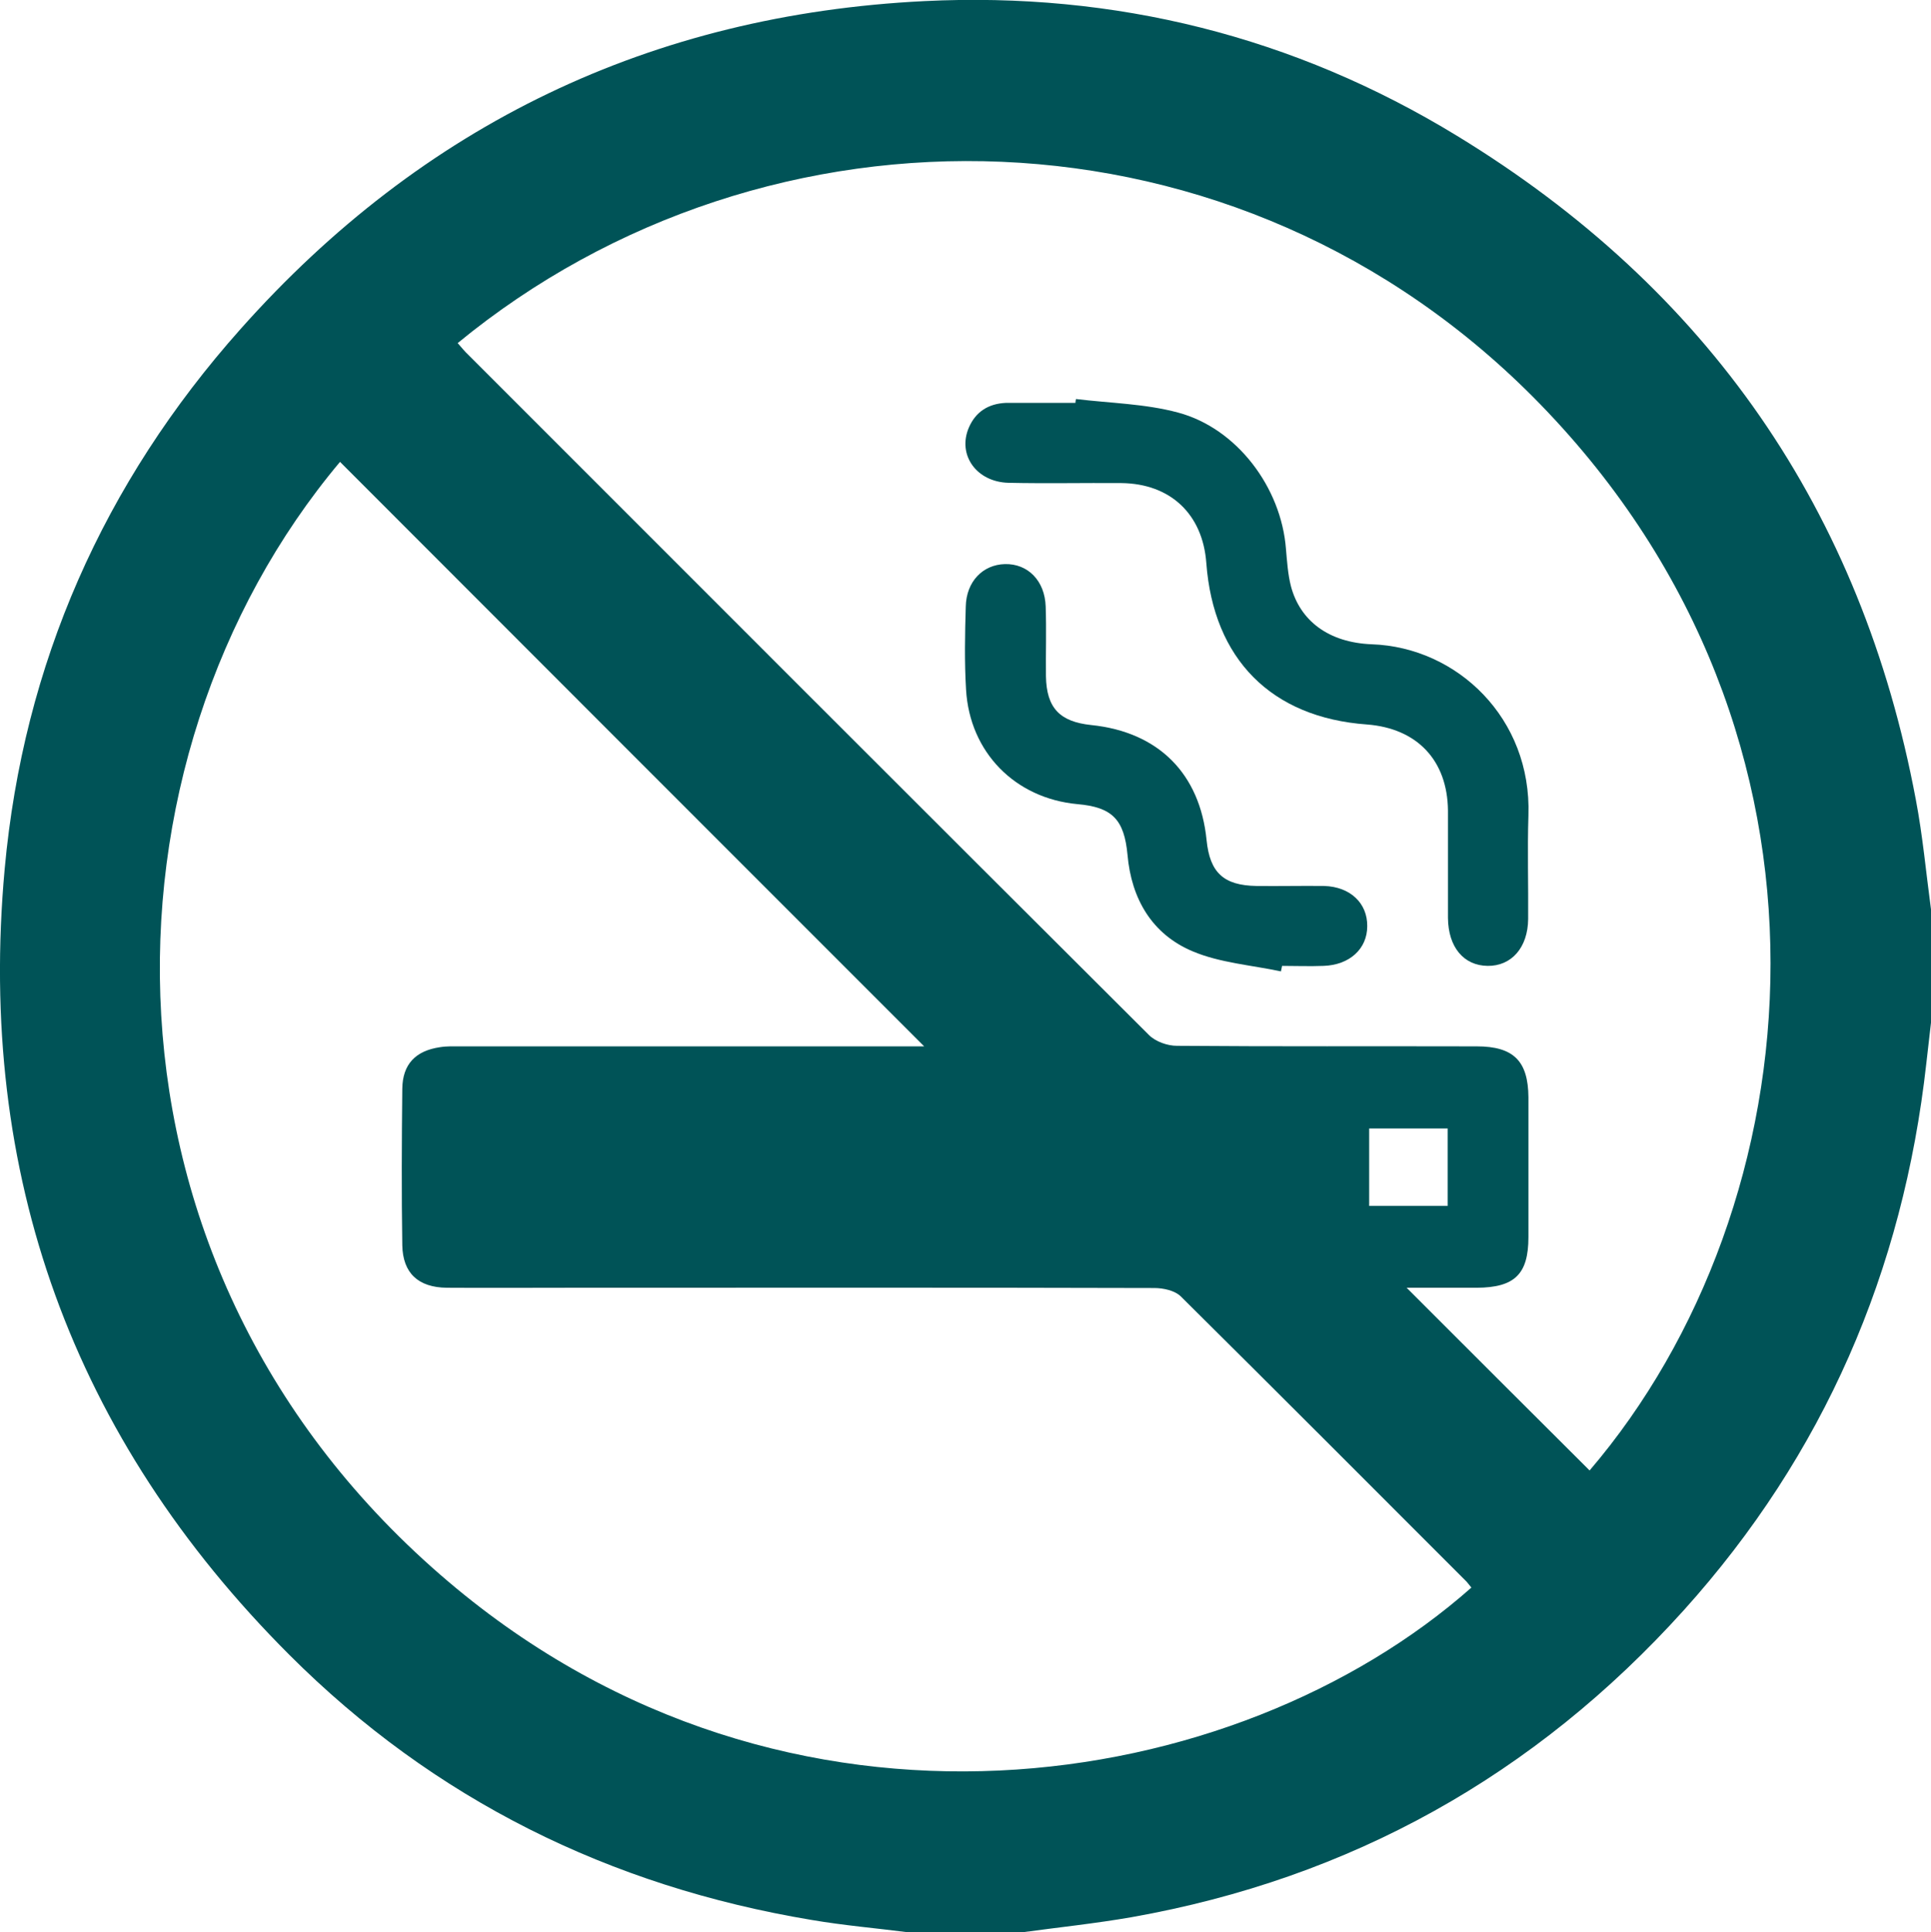 <?xml version="1.0" encoding="UTF-8"?><svg id="Layer_2" xmlns="http://www.w3.org/2000/svg" viewBox="0 0 70.08 70.12"><defs><style>.cls-1{fill:#005357;}</style></defs><g id="Layer_1-2"><g><path class="cls-1" d="m37.08,70.12h-4.11c-1.17-.15-2.35-.25-3.52-.45-7.32-1.22-13.7-4.37-18.95-9.62C2.63,52.18-.84,42.61.17,31.53c.68-7.44,3.59-14.01,8.56-19.59C15.33,4.52,23.64.53,33.55.04c6.91-.34,13.42,1.28,19.33,4.89,9.1,5.55,14.68,13.59,16.65,24.09.25,1.31.37,2.65.55,3.98v4.11c-.06.49-.11.99-.17,1.48-.84,7.54-3.72,14.2-8.8,19.84-5.4,5.99-12.09,9.73-20.04,11.14-1.32.23-2.66.37-3.98.55Zm-3.54-32.15c-7.09-7.09-14.15-14.15-21.2-21.21-9.07,10.8-9.55,29.22,3.95,40.65,12.31,10.43,28.59,7.74,37.11.2-.06-.07-.11-.14-.17-.21-3.45-3.45-6.9-6.91-10.37-10.35-.22-.22-.64-.31-.97-.31-7.05-.02-14.1-.01-21.15-.01-1.51,0-3.01.01-4.52,0-1.04-.01-1.6-.53-1.62-1.54-.03-1.89-.02-3.79,0-5.68.01-.89.48-1.38,1.37-1.51.25-.04.5-.03.75-.03,5.36,0,10.72,0,16.09,0,.26,0,.53,0,.74,0ZM16.61,12.45c.15.17.26.31.39.43,8.23,8.23,16.45,16.46,24.7,24.68.24.24.67.39,1.01.39,3.63.03,7.26.01,10.88.02,1.34,0,1.87.53,1.88,1.85,0,1.69,0,3.38,0,5.07,0,1.35-.5,1.83-1.87,1.84-.85,0-1.71,0-2.55,0,2.24,2.24,4.44,4.44,6.64,6.63,8.17-9.55,9.94-26.63-1.8-38.7C44.95,3.41,27.85,3.21,16.61,12.45Zm35.93,28.5h-2.85v2.81h2.85v-2.81Z"/><path class="cls-1" d="m39.05,14.48c1.24.15,2.51.17,3.7.49,2.14.57,3.75,2.72,3.92,4.95.04.45.07.92.18,1.35.33,1.25,1.36,2.05,2.94,2.11,3.1.11,5.8,2.69,5.68,6.21-.04,1.25,0,2.51-.01,3.76-.01,1.04-.61,1.71-1.47,1.7-.87-.01-1.43-.68-1.44-1.74,0-1.3,0-2.6,0-3.9-.02-1.82-1.12-2.98-2.94-3.12-3.47-.25-5.57-2.37-5.83-5.86-.13-1.77-1.3-2.88-3.08-2.9-1.37-.01-2.74.02-4.1-.01-1.16-.03-1.86-1.01-1.44-2,.25-.58.71-.87,1.34-.9.05,0,.09,0,.14,0,.8,0,1.6,0,2.39,0,0-.05.01-.09.02-.14Z"/><path class="cls-1" d="m46.49,35.25c-1.08-.23-2.22-.31-3.21-.73-1.47-.62-2.22-1.9-2.36-3.5-.12-1.28-.55-1.73-1.82-1.84-2.26-.21-3.91-1.88-4.04-4.16-.06-1-.04-2.01-.01-3.01.02-.91.62-1.52,1.42-1.54.83-.02,1.45.6,1.48,1.54.03.84,0,1.69.01,2.53.02,1.15.5,1.65,1.64,1.77,2.44.25,3.95,1.76,4.19,4.18.12,1.18.62,1.64,1.81,1.66.82.01,1.64-.01,2.46,0,.95.03,1.57.63,1.56,1.46,0,.82-.64,1.41-1.59,1.44-.5.02-1,0-1.5,0-.01.06-.03.13-.04.19Z"/></g></g></svg>